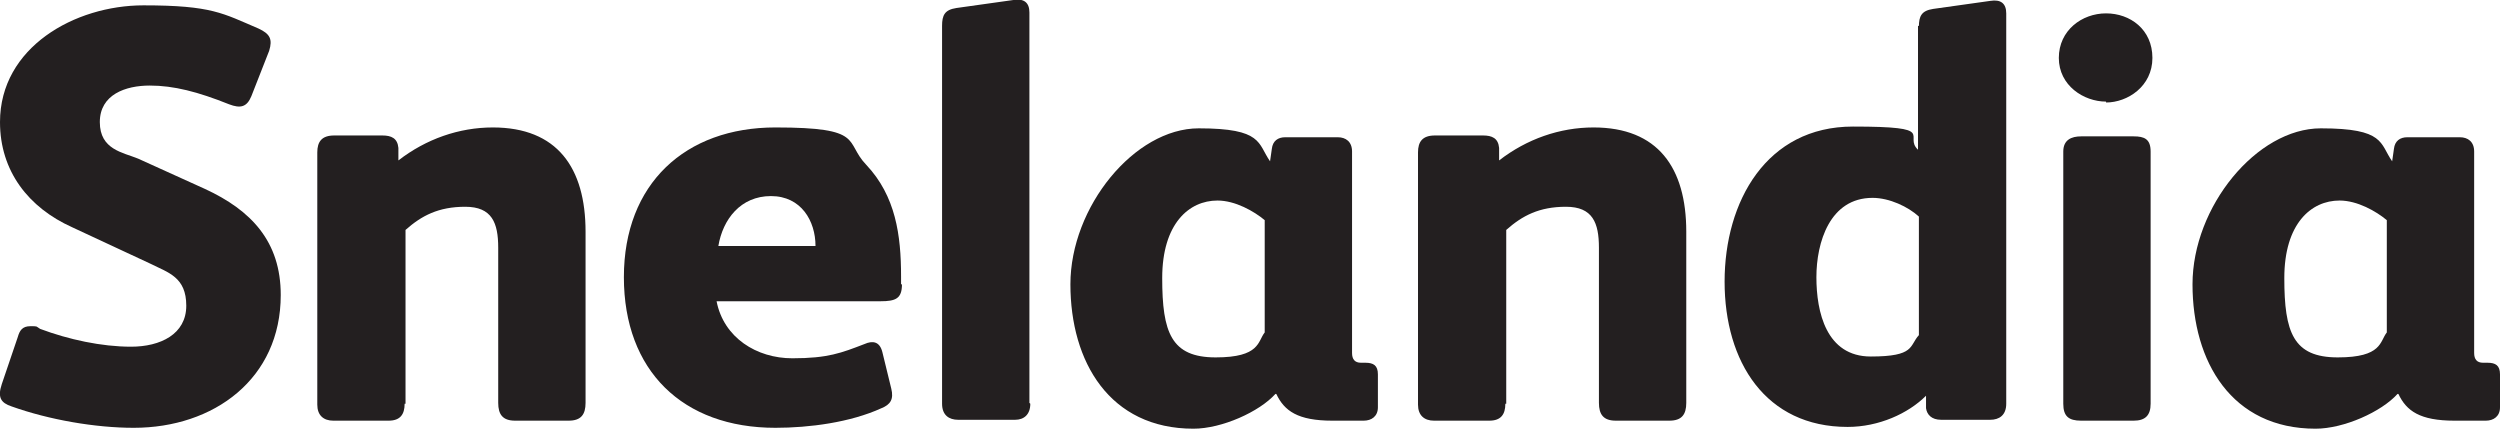 <?xml version="1.0" encoding="UTF-8"?>
<svg id="Layer_1" xmlns="http://www.w3.org/2000/svg" version="1.1" viewBox="0 0 280.5 48.1">
  <!-- Generator: Adobe Illustrator 29.7.1, SVG Export Plug-In . SVG Version: 2.1.1 Build 8)  -->
  <defs>
    <style>
      .st0 {
        fill: #231f20;
      }
    </style>
  </defs>
  <path class="st0" d="M15,48c-4.3,0-9.5-.9-13.7-2.4-1.2-.4-1.6-1-1.1-2.5l1.8-5.3c.2-.7.5-1.2,1.4-1.2s.6,0,1.1.3c3.2,1.2,6.9,2,10.2,2s6.2-1.4,6.2-4.6-2-3.7-4-4.7l-8.8-4.1C3.2,23.3,0,19.2,0,13.7,0,5.3,8.4.6,16.1.6s8.9.9,12.9,2.6c1.3.6,1.6,1.2,1.2,2.5l-2,5.1c-.5,1.2-1.2,1.4-2.5.9-3.5-1.4-6.2-2.1-8.9-2.1s-5.6,1-5.6,4.1,2.6,3.4,4.3,4.1l7.5,3.4c5.2,2.4,8.5,5.9,8.5,11.9,0,9.4-7.5,14.9-16.5,14.9Z"/>
  <path class="st0" d="M45.4,45.3c0,1.2-.5,1.9-1.8,1.9h-6.2c-1.1,0-1.8-.6-1.8-1.8v-28.3c0-1.2.5-1.9,1.9-1.9h5.4c1,0,1.7.3,1.8,1.4v1.4c3.1-2.4,6.8-3.7,10.6-3.7,7.2,0,10.4,4.5,10.4,11.7v19.2c0,1.3-.5,2-1.9,2h-6c-1.4,0-1.9-.7-1.9-2v-17.4c0-2.8-.7-4.6-3.7-4.6s-4.9,1-6.7,2.6v19.5h-.1Z"/>
  <path class="st0" d="M101.2,31.9c0,1.6-.7,1.9-2.4,1.9h-18.4c.8,4.1,4.5,6.4,8.5,6.4s5.5-.6,8.1-1.6c.9-.4,1.7-.3,2,.9l1,4.1c.3,1.2-.1,1.8-1.1,2.2-3.5,1.6-8.1,2.2-11.9,2.2-10.4,0-17-6.4-17-16.9s6.9-16.8,17-16.8,7.7,1.6,10.2,4.2c3.3,3.5,3.9,7.9,3.9,12.5v.9h0ZM91.5,27.6c0-2.8-1.6-5.6-5-5.6s-5.4,2.6-5.9,5.6h11-.1Z"/>
  <path class="st0" d="M115.6,45.3c0,1.2-.7,1.8-1.7,1.8h-6.4c-1,0-1.8-.5-1.8-1.8V2.9c0-1.2.3-1.8,1.6-2l6.4-.9c1.2-.2,1.8.3,1.8,1.4v43.8h0Z"/>
  <path class="st0" d="M154.6,45.7c0,1-.7,1.5-1.6,1.5h-3.5c-3.9,0-5.4-1.1-6.3-3h-.1c-1.8,2-6,3.9-9.2,3.9-9.4,0-13.8-7.5-13.8-16.2s7.2-17.5,14.4-17.5,6.6,1.7,8,3.7l.2-1.4c.1-.9.7-1.3,1.5-1.3h5.9c.9,0,1.6.5,1.6,1.6v22.6c0,.7.3,1.1,1,1.1h.5c.9,0,1.4.3,1.4,1.3v3.8h0ZM141.9,24.7c-1.2-1-3.3-2.2-5.3-2.2-3.2,0-6.2,2.6-6.2,8.7s1,8.9,6,8.9,4.7-1.8,5.5-2.8v-12.7h0Z"/>
  <path class="st0" d="M168.9,45.3c0,1.2-.5,1.9-1.8,1.9h-6.2c-1.1,0-1.8-.6-1.8-1.8v-28.3c0-1.2.5-1.9,1.9-1.9h5.4c1,0,1.7.3,1.8,1.4v1.4c3.1-2.4,6.8-3.7,10.6-3.7,7.2,0,10.4,4.5,10.4,11.7v19.2c0,1.3-.5,2-1.9,2h-6c-1.4,0-1.9-.7-1.9-2v-17.4c0-2.8-.7-4.6-3.7-4.6s-4.9,1-6.7,2.6v19.5h-.1Z"/>
  <path class="st0" d="M215.3,3c0-1.2.3-1.8,1.6-2l6.4-.9c1.2-.2,1.8.3,1.8,1.4v43.8c0,1.3-.8,1.8-1.8,1.8h-5.5c-1.1,0-1.6-.6-1.7-1.3v-1.4c-2,2-5.3,3.5-8.8,3.5-9.2,0-13.8-7.3-13.8-16.3s4.7-17.4,14.4-17.4,5.6,1,7.3,2.6V2.9h.1ZM215.3,24.3c-1.2-1.1-3.3-2.1-5.2-2.1-4.8,0-6.3,5-6.3,8.9s1.1,8.9,6.1,8.9,4.3-1.2,5.4-2.4v-13.3Z"/>
  <path class="st0" d="M236.3,11.4c-2.5,0-5.3-1.8-5.3-4.9s2.6-5,5.3-5,5.2,1.8,5.2,5-2.8,5-5.2,5h0ZM241.3,45.3c0,1.3-.6,1.9-1.9,1.9h-5.9c-1.4,0-2-.5-2-1.9v-28.3c0-1.3.9-1.7,2-1.7h5.9c1.2,0,1.9.3,1.9,1.7v28.3Z"/>
  <path class="st0" d="M280.5,45.7c0,1-.7,1.5-1.6,1.5h-3.5c-3.9,0-5.4-1.1-6.3-3h-.1c-1.8,2-6,3.9-9.2,3.9-9.4,0-13.8-7.5-13.8-16.2s7.2-17.5,14.4-17.5,6.6,1.7,8,3.7l.2-1.4c.1-.9.7-1.3,1.5-1.3h5.9c.9,0,1.6.5,1.6,1.6v22.6c0,.7.3,1.1,1,1.1h.5c.9,0,1.4.3,1.4,1.3v3.8h0ZM267.8,24.7c-1.2-1-3.3-2.2-5.3-2.2-3.2,0-6.2,2.6-6.2,8.7s1,8.9,6,8.9,4.7-1.8,5.5-2.8v-12.7h0Z"/>
</svg>